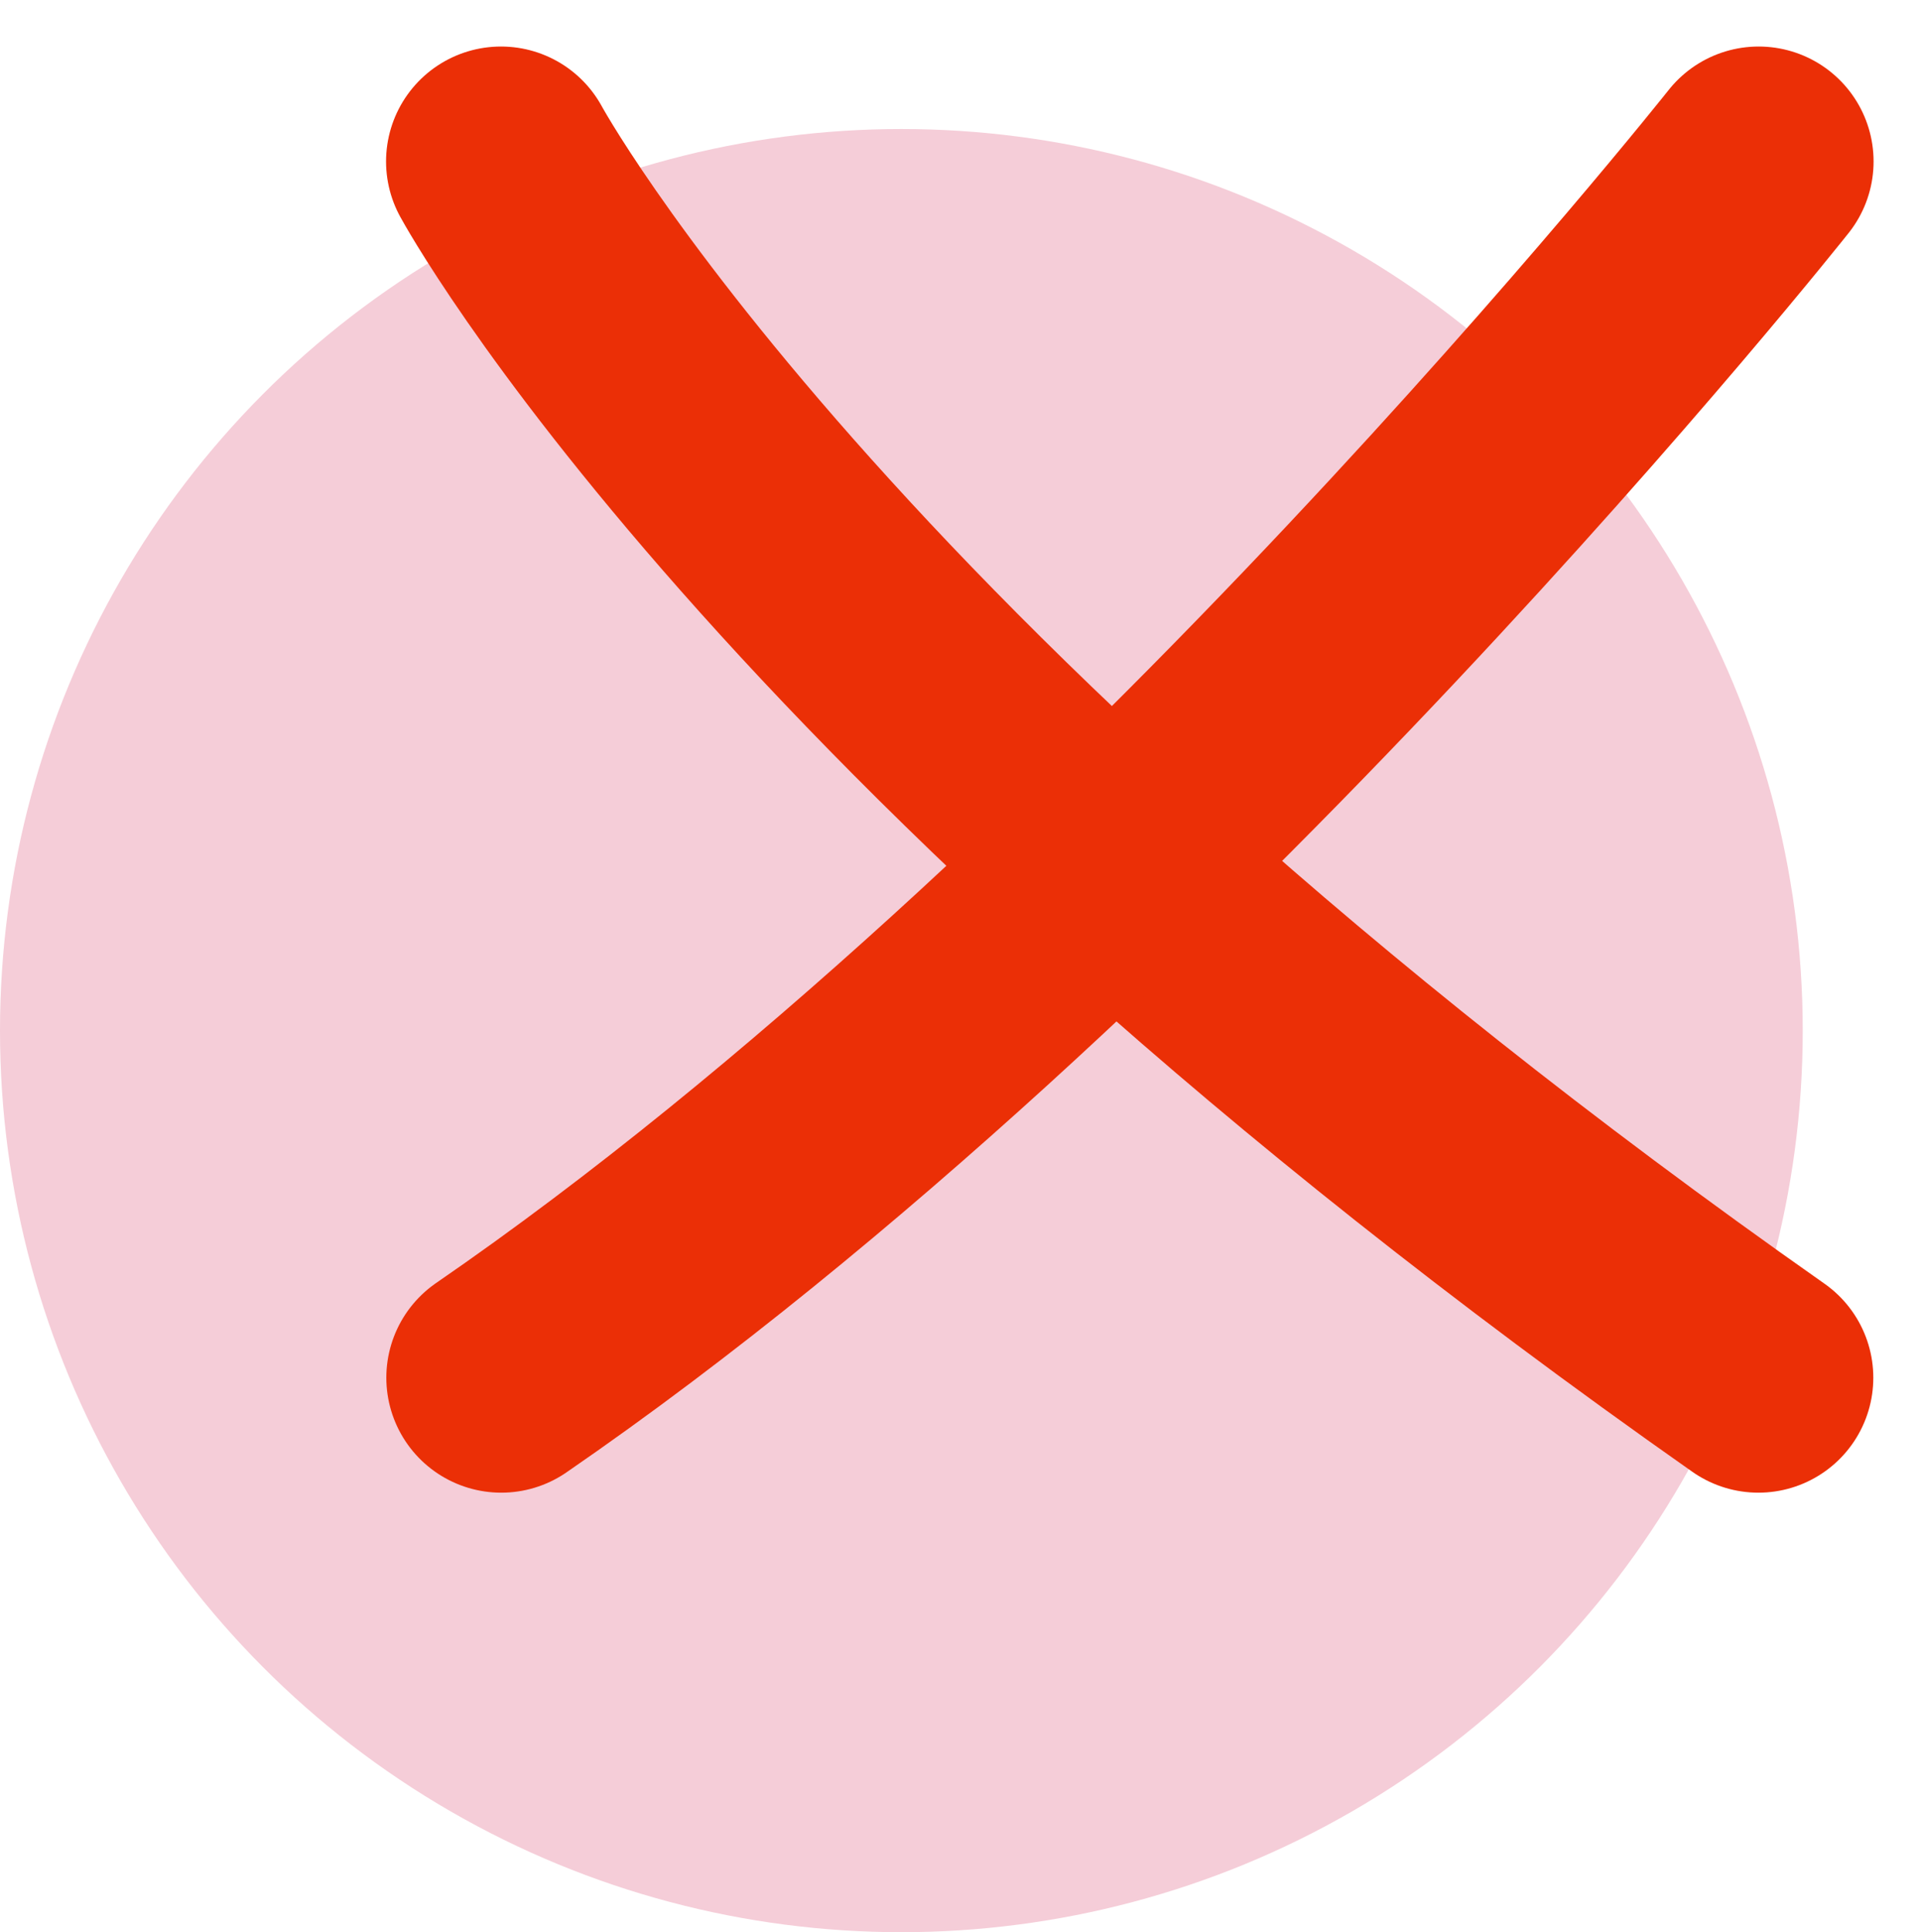 <svg xmlns="http://www.w3.org/2000/svg" width="21.301" height="21.431" viewBox="0 0 21.301 21.431"><g id="Group_3652" data-name="Group 3652" transform="translate(5015 -10945.569)"><circle id="Ellipse_3388" data-name="Ellipse 3388" cx="10" cy="10" r="10" transform="translate(-5015 10947)" fill="#f5cdd8"></circle><g id="Group_3647" data-name="Group 3647" transform="translate(3.658 10.109)"><g id="Group_3646" data-name="Group 3646"><path id="Path_2419" data-name="Path 2419" d="M-5013.1,10937.251s3.225,5.959,13.95,13.49" fill="none" stroke="#eb2f06" stroke-linecap="round" stroke-width="2.55"></path><path id="Path_2420" data-name="Path 2420" d="M-4999.147,10937.251s-6.791,8.565-13.95,13.49" fill="none" stroke="#eb2f06" stroke-linecap="round" stroke-width="2.55"></path></g></g></g></svg>